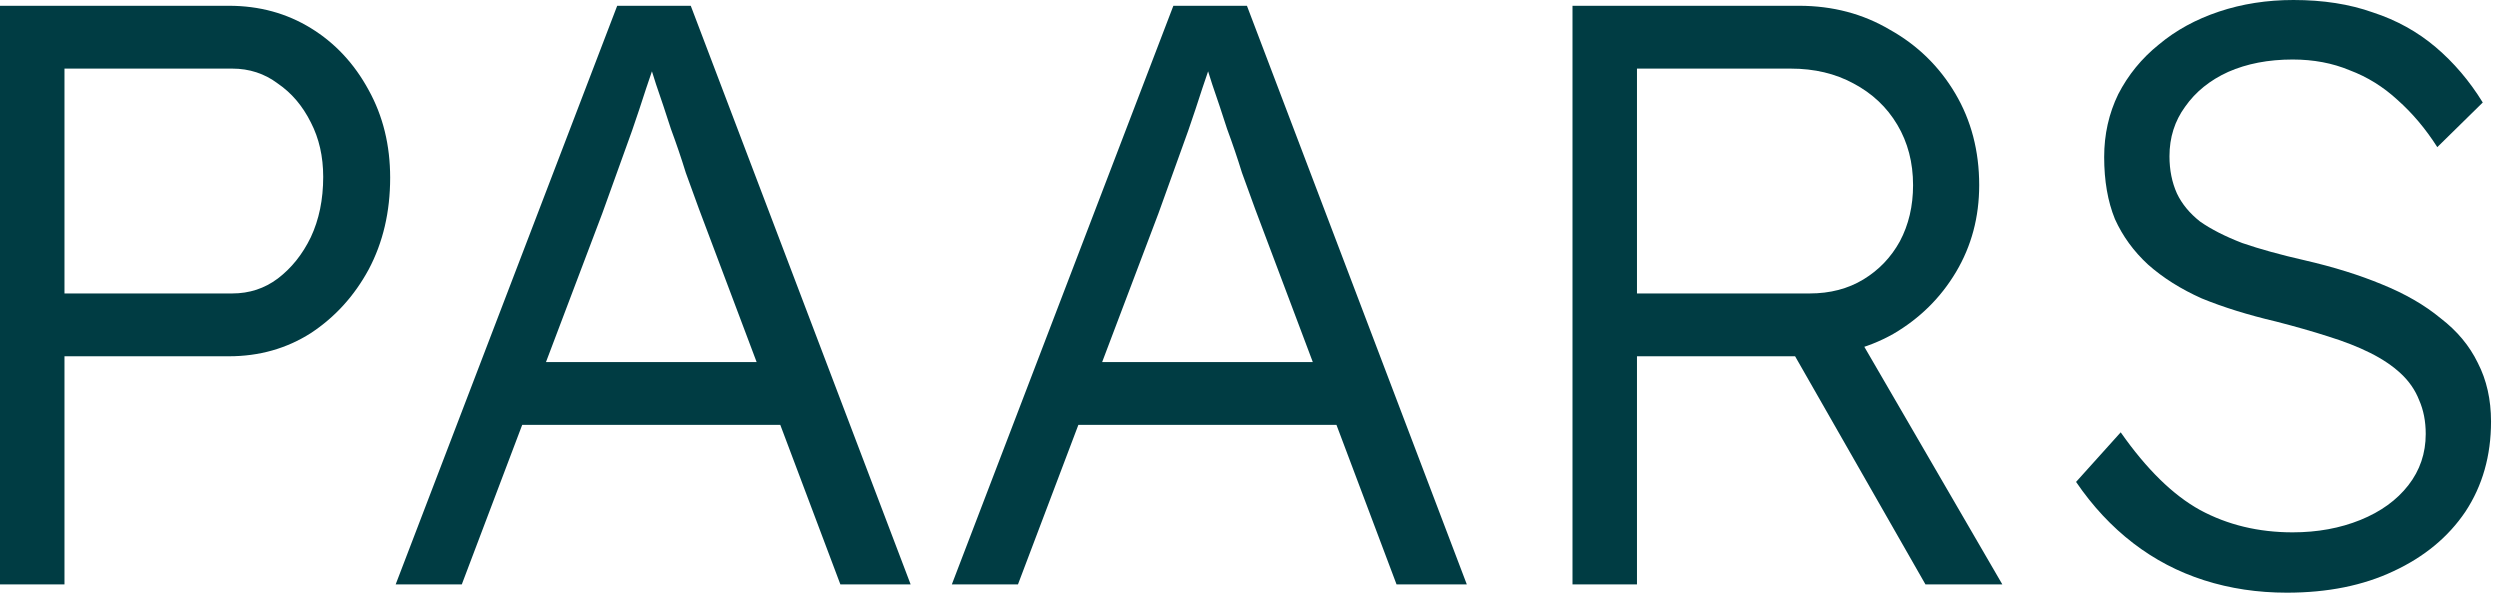 <svg width="124" height="30" viewBox="0 0 124 30" fill="none" xmlns="http://www.w3.org/2000/svg">
<path d="M113.428 29.397C111.979 29.397 110.612 29.192 109.328 28.782C108.043 28.372 106.868 27.757 105.802 26.937C104.736 26.117 103.793 25.106 102.973 23.903L105.187 21.443C106.471 23.274 107.783 24.559 109.123 25.297C110.489 26.035 112.02 26.404 113.715 26.404C114.945 26.404 116.065 26.199 117.077 25.789C118.088 25.379 118.881 24.805 119.455 24.067C120.029 23.329 120.316 22.482 120.316 21.525C120.316 20.896 120.206 20.336 119.988 19.844C119.796 19.352 119.496 18.915 119.086 18.532C118.676 18.149 118.17 17.808 117.569 17.507C116.967 17.206 116.27 16.933 115.478 16.687C114.712 16.441 113.851 16.195 112.895 15.949C111.501 15.621 110.271 15.238 109.205 14.801C108.166 14.336 107.278 13.776 106.54 13.12C105.829 12.464 105.282 11.712 104.9 10.865C104.544 9.99 104.367 8.965 104.367 7.79C104.367 6.669 104.599 5.631 105.064 4.674C105.556 3.717 106.225 2.897 107.073 2.214C107.92 1.503 108.918 0.957 110.066 0.574C111.214 0.191 112.444 0 113.756 0C115.232 0 116.544 0.205 117.692 0.615C118.867 0.998 119.906 1.572 120.808 2.337C121.71 3.102 122.489 4.018 123.145 5.084L120.89 7.298C120.316 6.396 119.66 5.617 118.922 4.961C118.211 4.305 117.418 3.813 116.544 3.485C115.696 3.13 114.753 2.952 113.715 2.952C112.512 2.952 111.446 3.157 110.517 3.567C109.615 3.977 108.904 4.551 108.385 5.289C107.865 6 107.606 6.82 107.606 7.749C107.606 8.432 107.729 9.047 107.975 9.594C108.221 10.113 108.603 10.578 109.123 10.988C109.669 11.371 110.366 11.726 111.214 12.054C112.088 12.355 113.127 12.642 114.33 12.915C115.751 13.243 117.022 13.639 118.143 14.104C119.291 14.569 120.261 15.129 121.054 15.785C121.874 16.414 122.489 17.152 122.899 17.999C123.336 18.846 123.555 19.817 123.555 20.91C123.555 22.605 123.131 24.094 122.284 25.379C121.436 26.636 120.247 27.62 118.717 28.331C117.213 29.042 115.45 29.397 113.428 29.397Z" fill="#003C43"/>
<path d="M77.996 28.987V0.287H89.23C90.897 0.287 92.401 0.683 93.74 1.476C95.107 2.241 96.186 3.294 96.979 4.633C97.772 5.972 98.168 7.489 98.168 9.184C98.168 10.769 97.785 12.204 97.02 13.489C96.255 14.774 95.216 15.799 93.904 16.564C92.592 17.302 91.116 17.671 89.476 17.671H81.194V28.987H77.996ZM95.503 28.987L88.287 16.359L91.362 15.293L99.316 28.987H95.503ZM81.194 14.555H89.763C90.774 14.555 91.663 14.323 92.428 13.858C93.193 13.393 93.795 12.765 94.232 11.972C94.669 11.152 94.888 10.223 94.888 9.184C94.888 8.063 94.628 7.066 94.109 6.191C93.59 5.316 92.865 4.633 91.936 4.141C91.034 3.649 89.995 3.403 88.82 3.403H81.194V14.555Z" fill="#003C43"/>
<path d="M47.211 28.987L58.199 0.287H61.848L72.754 28.987H69.269L62.258 10.373C62.067 9.854 61.848 9.252 61.602 8.569C61.383 7.858 61.137 7.134 60.864 6.396C60.618 5.631 60.372 4.893 60.126 4.182C59.907 3.471 59.702 2.843 59.511 2.296H60.331C60.112 2.979 59.88 3.676 59.634 4.387C59.415 5.07 59.183 5.767 58.937 6.478C58.691 7.161 58.445 7.845 58.199 8.528C57.953 9.211 57.707 9.895 57.461 10.578L50.491 28.987H47.211ZM51.885 21.074L53.074 17.958H66.645L67.957 21.074H51.885Z" fill="#003C43"/>
<path d="M19.625 28.987L30.613 0.287H34.262L45.168 28.987H41.683L34.672 10.373C34.481 9.854 34.262 9.252 34.016 8.569C33.797 7.858 33.551 7.134 33.278 6.396C33.032 5.631 32.786 4.893 32.54 4.182C32.321 3.471 32.116 2.843 31.925 2.296H32.745C32.526 2.979 32.294 3.676 32.048 4.387C31.829 5.07 31.597 5.767 31.351 6.478C31.105 7.161 30.859 7.845 30.613 8.528C30.367 9.211 30.121 9.895 29.875 10.578L22.905 28.987H19.625ZM24.299 21.074L25.488 17.958H39.059L40.371 21.074H24.299Z" fill="#003C43"/>
<path d="M0 28.987V0.287H11.357C12.86 0.287 14.213 0.656 15.416 1.394C16.619 2.132 17.575 3.157 18.286 4.469C18.997 5.754 19.352 7.202 19.352 8.815C19.352 10.51 18.997 12.027 18.286 13.366C17.575 14.678 16.619 15.73 15.416 16.523C14.213 17.288 12.86 17.671 11.357 17.671H3.198V28.987H0ZM3.198 14.555H11.521C12.368 14.555 13.12 14.309 13.776 13.817C14.459 13.298 15.006 12.614 15.416 11.767C15.826 10.892 16.031 9.895 16.031 8.774C16.031 7.763 15.826 6.861 15.416 6.068C15.006 5.248 14.459 4.606 13.776 4.141C13.12 3.649 12.368 3.403 11.521 3.403H3.198V14.555Z" fill="#003C43"/>
</svg>
